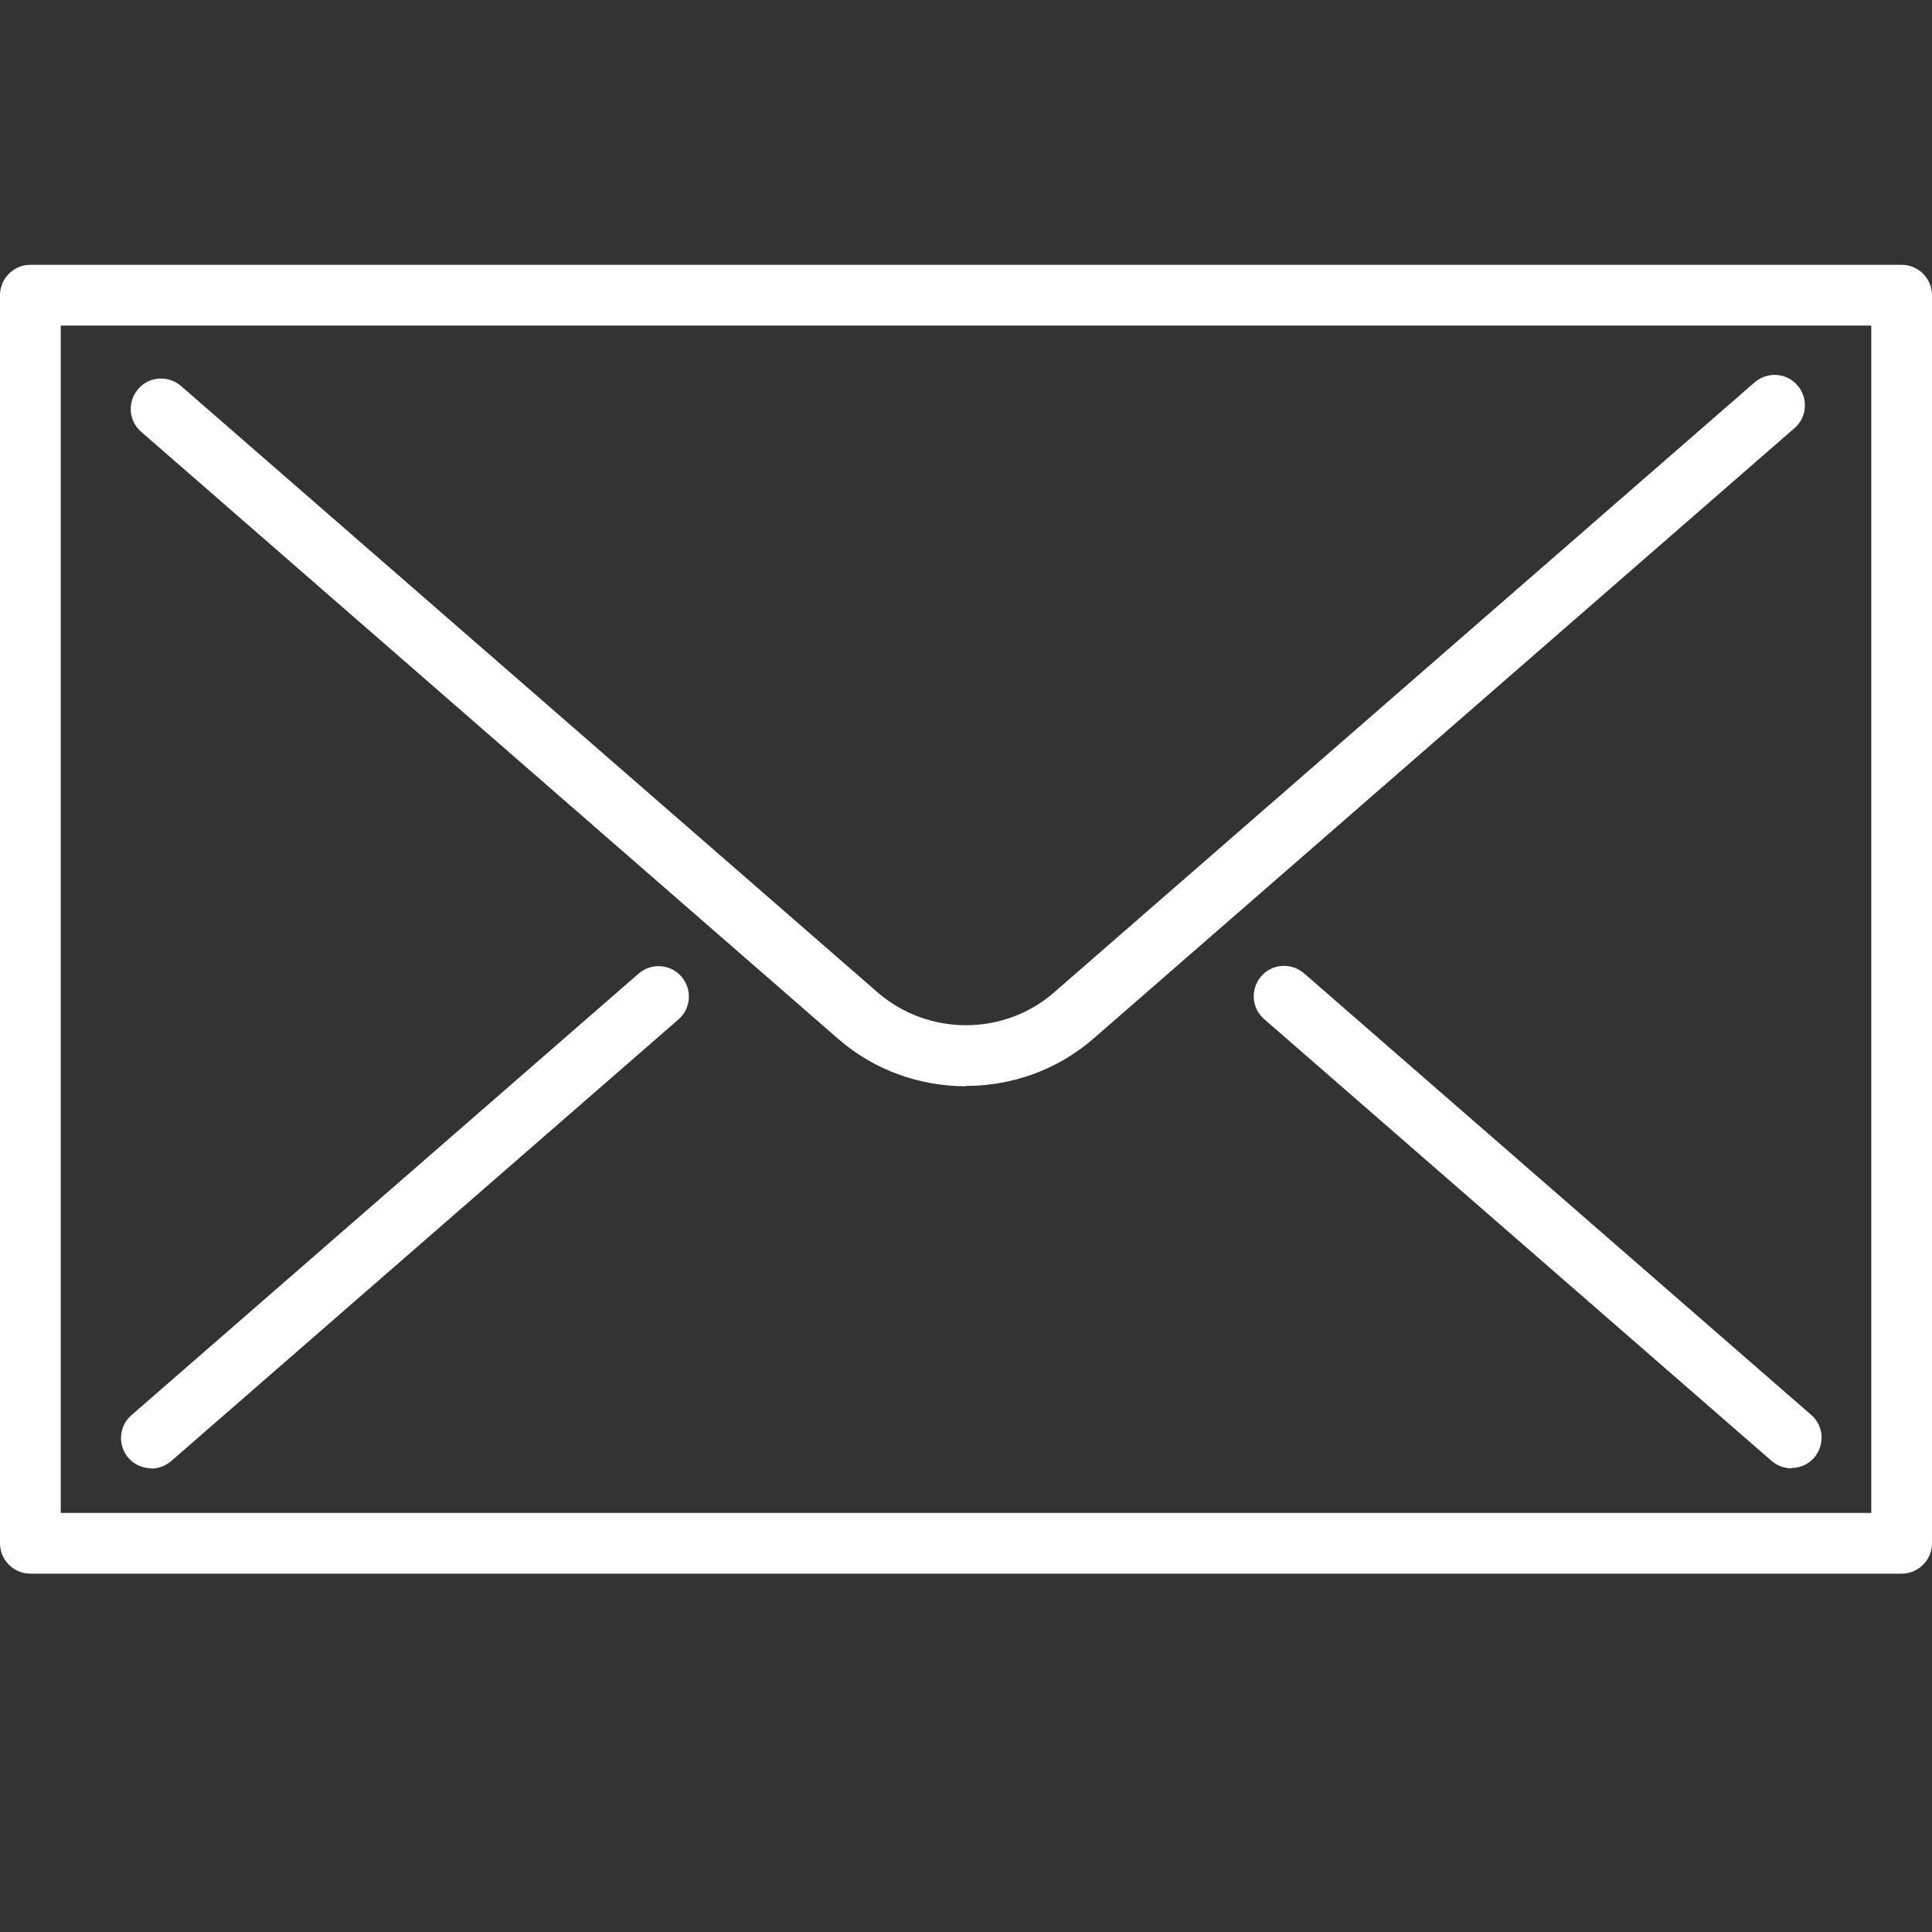 <?xml version="1.0" encoding="UTF-8"?>
<svg id="_レイヤー_2" data-name="レイヤー 2" xmlns="http://www.w3.org/2000/svg" viewBox="0 0 63.62 63.62">
  <rect x="0" y="0" width="63.62" height="63.62" fill="#333333" stroke="none"/>
  <defs>
    <style>
      .cls-1 {
        fill: none;
      }

      .cls-2 {
        fill: #fff;
      }
    </style>
  </defs>
  <g id="_レイヤー_1-2" data-name="レイヤー 1">
    <g>
      <rect class="cls-1" width="63.62" height="63.62"/>
      <g>
        <path class="cls-2" d="m62.62,51.82H1c-.55,0-1-.45-1-1V9.72c0-.55.45-1,1-1h61.62c.55,0,1,.45,1,1v41.1c0,.55-.45,1-1,1Zm-60.62-2h59.62V10.72H2v39.1Z"/>
        <g>
          <path class="cls-2" d="m4.98,48.35c-.28,0-.56-.12-.75-.34-.36-.42-.32-1.05.1-1.41l16.7-14.54c.42-.36,1.05-.32,1.41.1.36.42.32,1.05-.1,1.41l-16.7,14.54c-.19.16-.42.25-.66.25Z"/>
          <path class="cls-2" d="m58.99,48.35c-.23,0-.47-.08-.66-.25l-16.7-14.54c-.42-.36-.46-.99-.1-1.41.36-.42.99-.46,1.41-.1l16.7,14.54c.42.36.46.99.1,1.41-.2.23-.48.34-.75.34Z"/>
          <path class="cls-2" d="m31.81,35.77c-1.51,0-3.02-.52-4.22-1.57L4.65,14.22c-.42-.36-.46-.99-.1-1.41.36-.42.99-.46,1.41-.1l22.94,19.97c1.66,1.44,4.16,1.44,5.81,0l23.07-20.09c.42-.36,1.05-.32,1.41.1.36.42.32,1.05-.1,1.41l-23.07,20.09c-1.2,1.05-2.71,1.57-4.22,1.57Z"/>
        </g>
      </g>
    </g>
  </g>
</svg>
